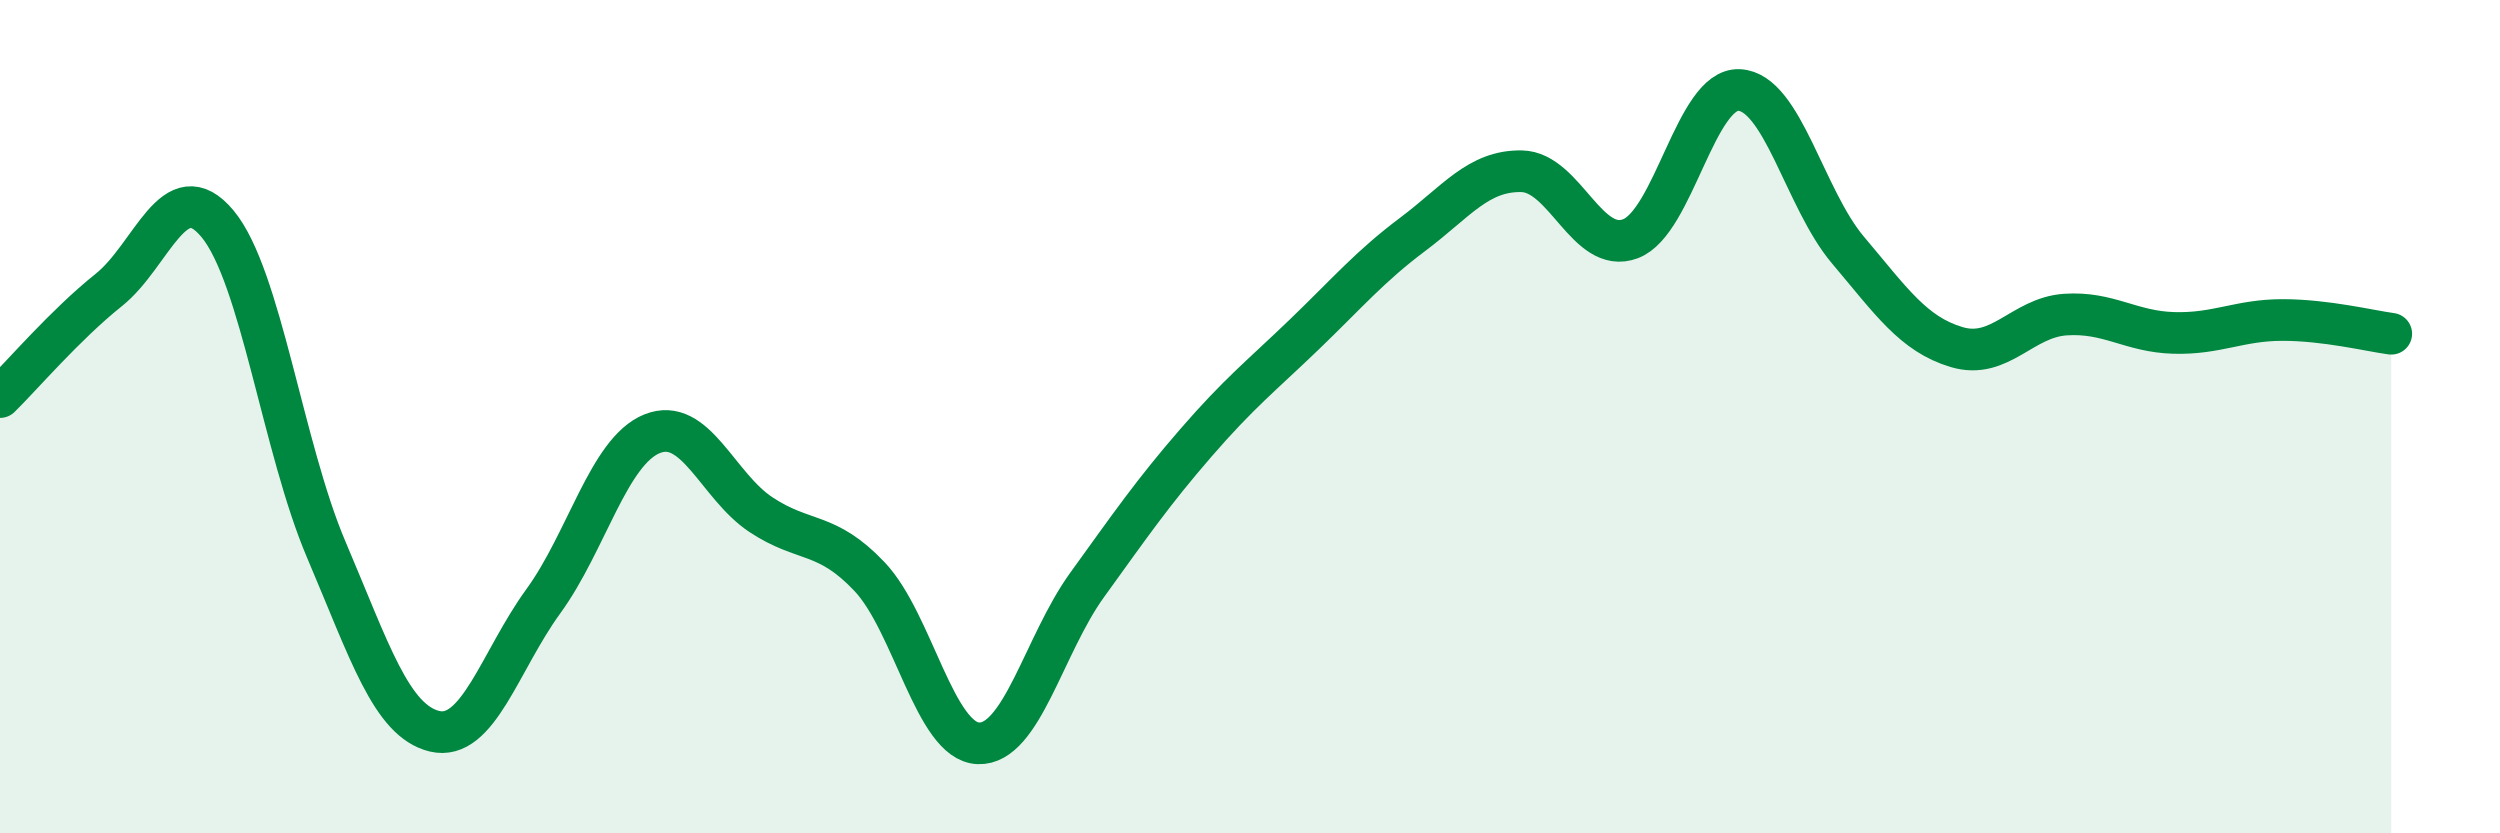 
    <svg width="60" height="20" viewBox="0 0 60 20" xmlns="http://www.w3.org/2000/svg">
      <path
        d="M 0,9.53 C 0.52,9.02 1.57,7.79 2.61,6.96 C 3.65,6.13 4.18,4.12 5.22,5.37 C 6.26,6.62 6.79,10.75 7.83,13.19 C 8.87,15.63 9.39,17.3 10.43,17.55 C 11.47,17.8 12,15.86 13.04,14.43 C 14.08,13 14.61,10.83 15.65,10.41 C 16.69,9.99 17.22,11.66 18.26,12.35 C 19.3,13.04 19.83,12.74 20.87,13.84 C 21.91,14.94 22.44,17.8 23.48,17.84 C 24.52,17.88 25.05,15.48 26.09,14.04 C 27.13,12.6 27.66,11.83 28.7,10.63 C 29.74,9.43 30.26,9.03 31.3,8.03 C 32.34,7.03 32.87,6.4 33.91,5.62 C 34.95,4.84 35.48,4.09 36.52,4.11 C 37.56,4.13 38.09,6.12 39.13,5.73 C 40.17,5.34 40.7,2.11 41.74,2.16 C 42.78,2.21 43.31,4.77 44.35,6 C 45.39,7.23 45.92,8.02 46.96,8.33 C 48,8.64 48.53,7.62 49.57,7.55 C 50.61,7.48 51.13,7.96 52.17,7.99 C 53.21,8.02 53.74,7.68 54.78,7.68 C 55.82,7.68 56.87,7.94 57.39,8.01L57.39 20L0 20Z"
        fill="#008740"
        opacity="0.1"
        stroke-linecap="round"
        stroke-linejoin="round"
      />
      <path
        d="M 0,9.53 C 0.52,9.02 1.57,7.79 2.61,6.96 C 3.65,6.13 4.18,4.12 5.22,5.37 C 6.26,6.62 6.79,10.75 7.83,13.19 C 8.87,15.63 9.39,17.3 10.43,17.55 C 11.47,17.8 12,15.86 13.04,14.43 C 14.08,13 14.61,10.83 15.65,10.41 C 16.69,9.99 17.22,11.66 18.26,12.35 C 19.3,13.04 19.83,12.74 20.87,13.84 C 21.91,14.94 22.44,17.8 23.48,17.84 C 24.52,17.88 25.05,15.48 26.09,14.04 C 27.13,12.6 27.66,11.83 28.7,10.63 C 29.74,9.43 30.26,9.03 31.3,8.03 C 32.34,7.03 32.87,6.4 33.91,5.62 C 34.95,4.84 35.48,4.09 36.52,4.11 C 37.56,4.13 38.09,6.12 39.13,5.73 C 40.17,5.34 40.7,2.11 41.74,2.16 C 42.78,2.21 43.31,4.77 44.35,6 C 45.39,7.23 45.92,8.02 46.96,8.33 C 48,8.64 48.53,7.62 49.57,7.55 C 50.61,7.48 51.13,7.96 52.17,7.99 C 53.21,8.02 53.74,7.68 54.78,7.68 C 55.82,7.68 56.87,7.94 57.39,8.01"
        stroke="#008740"
        stroke-width="1"
        fill="none"
        stroke-linecap="round"
        stroke-linejoin="round"
      />
    </svg>
  